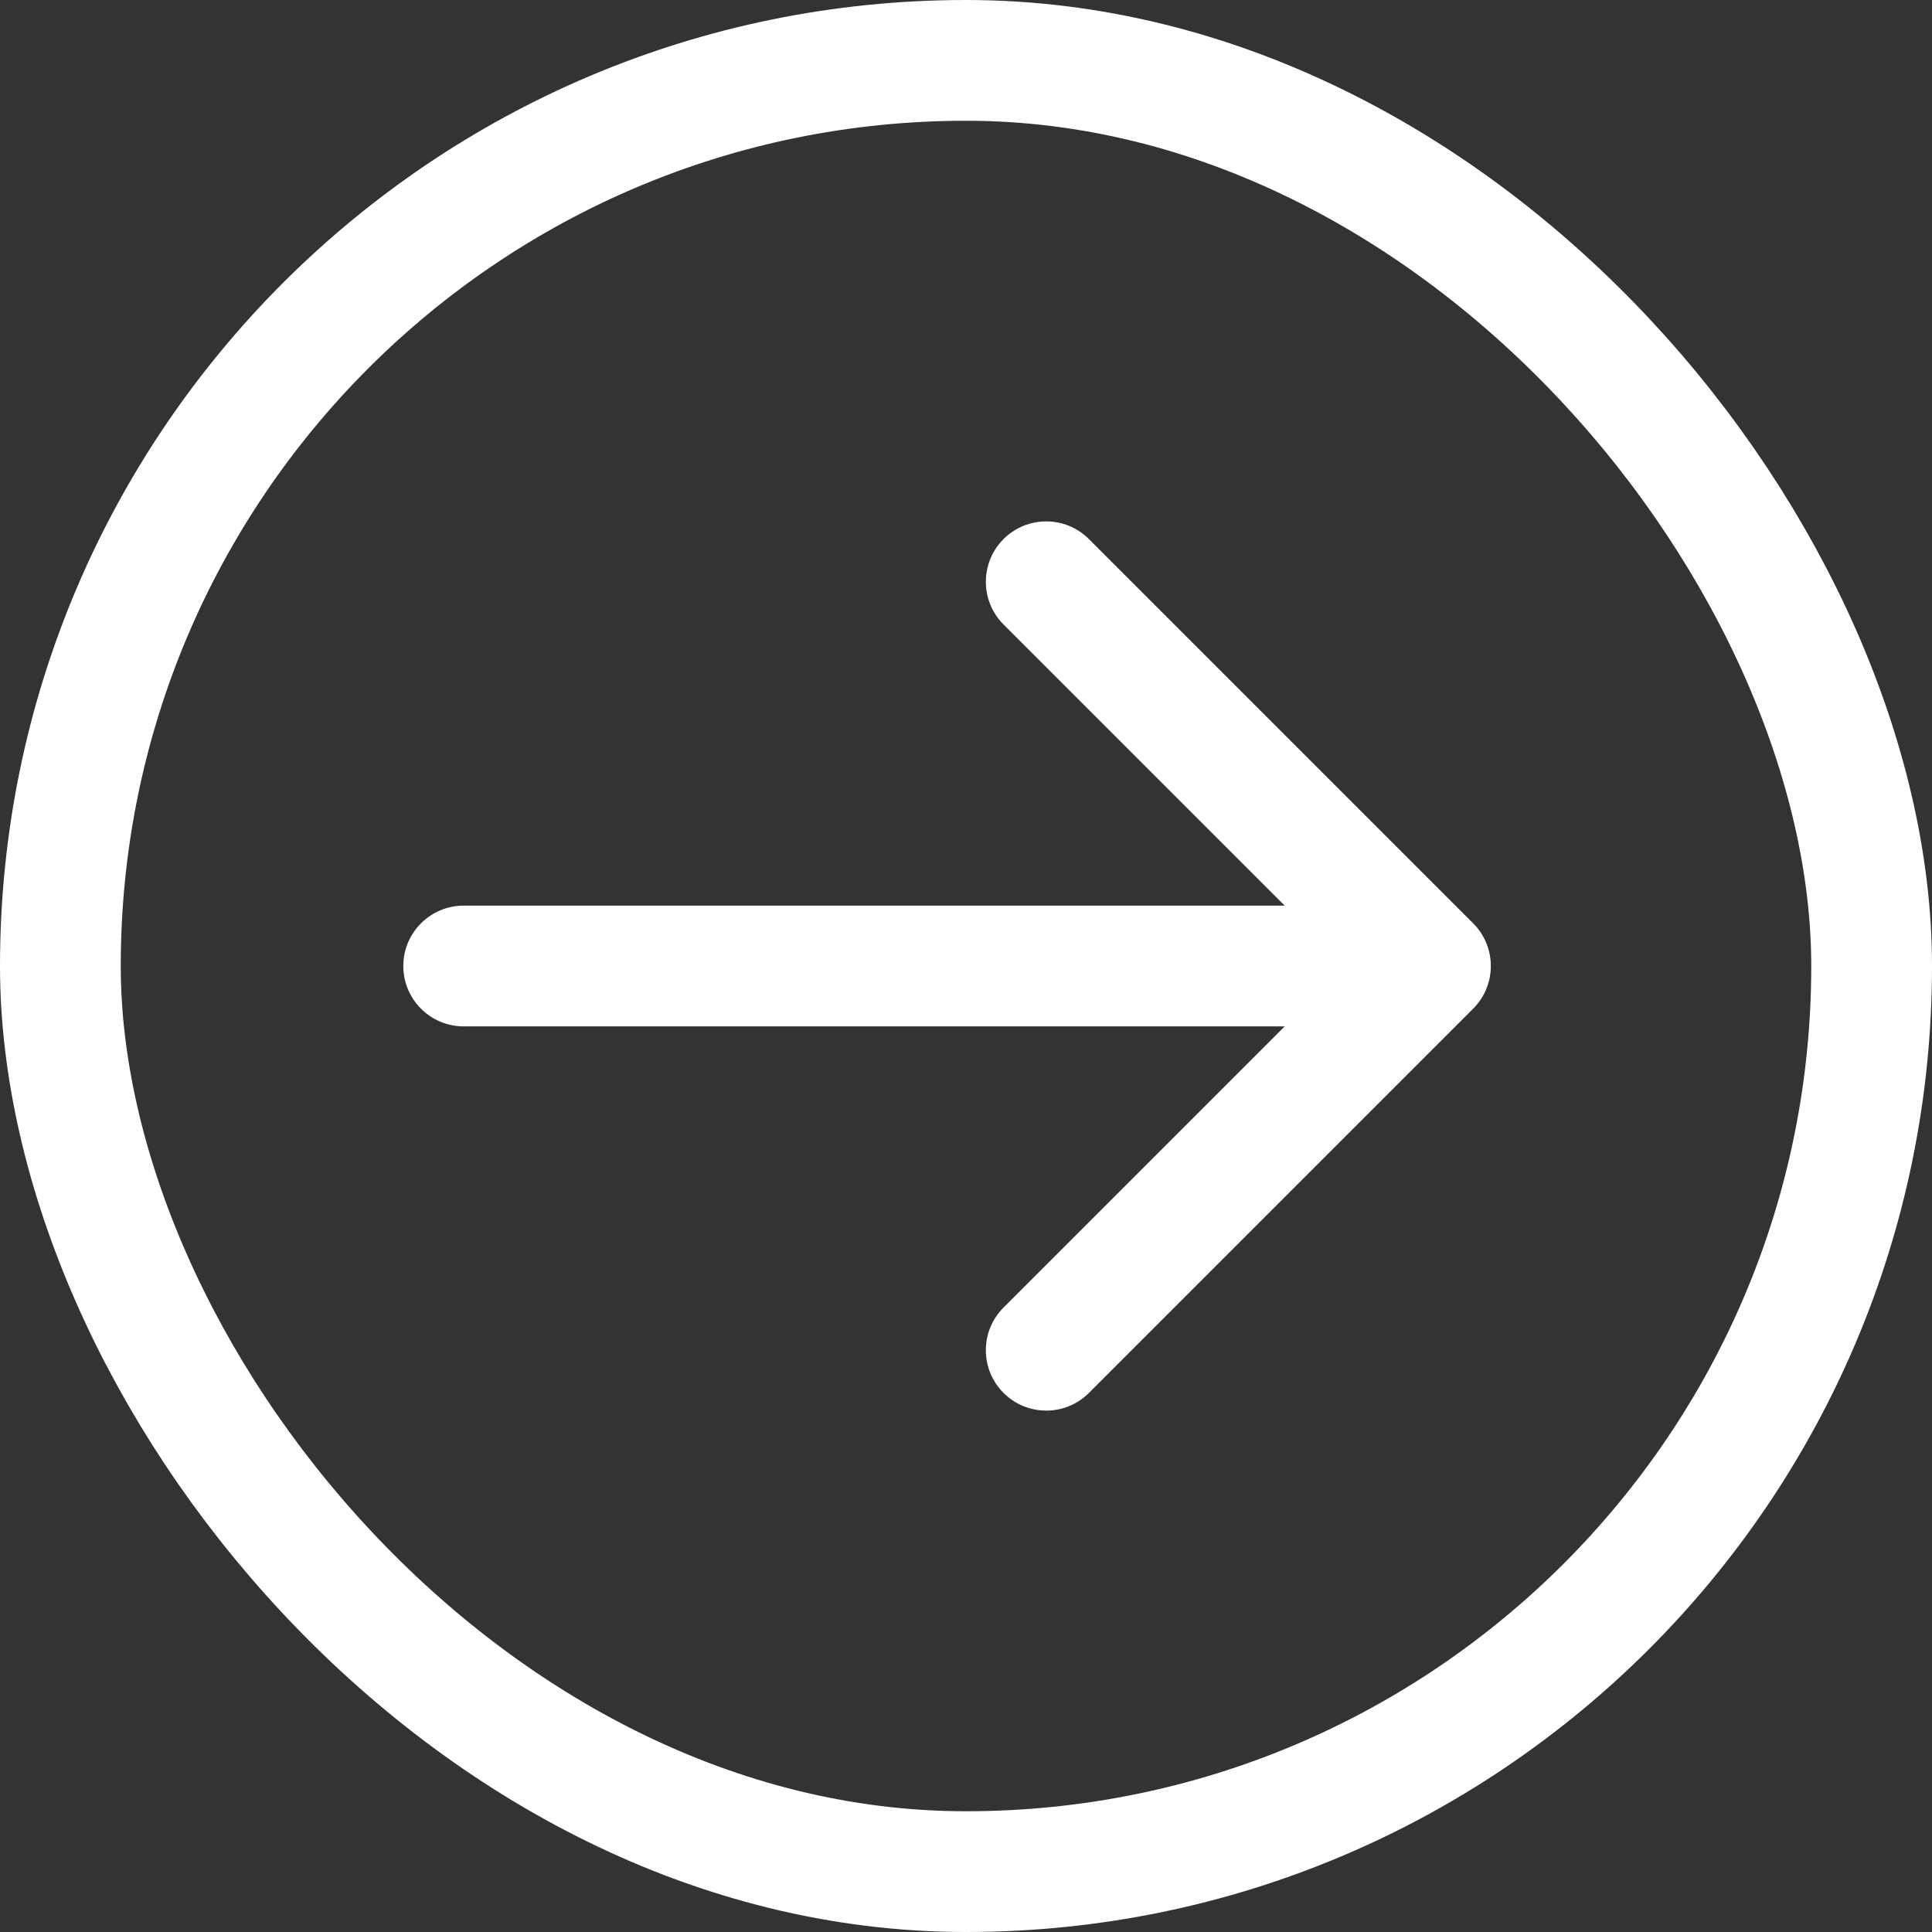 <svg width="40" height="40" viewBox="0 0 40 40" fill="none" xmlns="http://www.w3.org/2000/svg">
<rect x="0" y="0" width="40" height="40" fill="#333333" stroke="none"/>
<rect x="1.25" y="1.25" width="37.5" height="37.5" rx="18.75" stroke="white" stroke-width="2.5"/>
<path d="M9.6 18.75C8.91 18.75 8.35 19.31 8.35 20C8.35 20.69 8.91 21.25 9.6 21.25V18.75ZM30.5 20.884C30.988 20.396 30.988 19.604 30.5 19.116L22.545 11.161C22.057 10.673 21.265 10.673 20.777 11.161C20.289 11.649 20.289 12.441 20.777 12.929L27.848 20L20.777 27.071C20.289 27.559 20.289 28.351 20.777 28.839C21.265 29.327 22.057 29.327 22.545 28.839L30.5 20.884ZM9.6 21.25H29.616V18.75H9.6V21.25Z" fill="white"/>
</svg>
